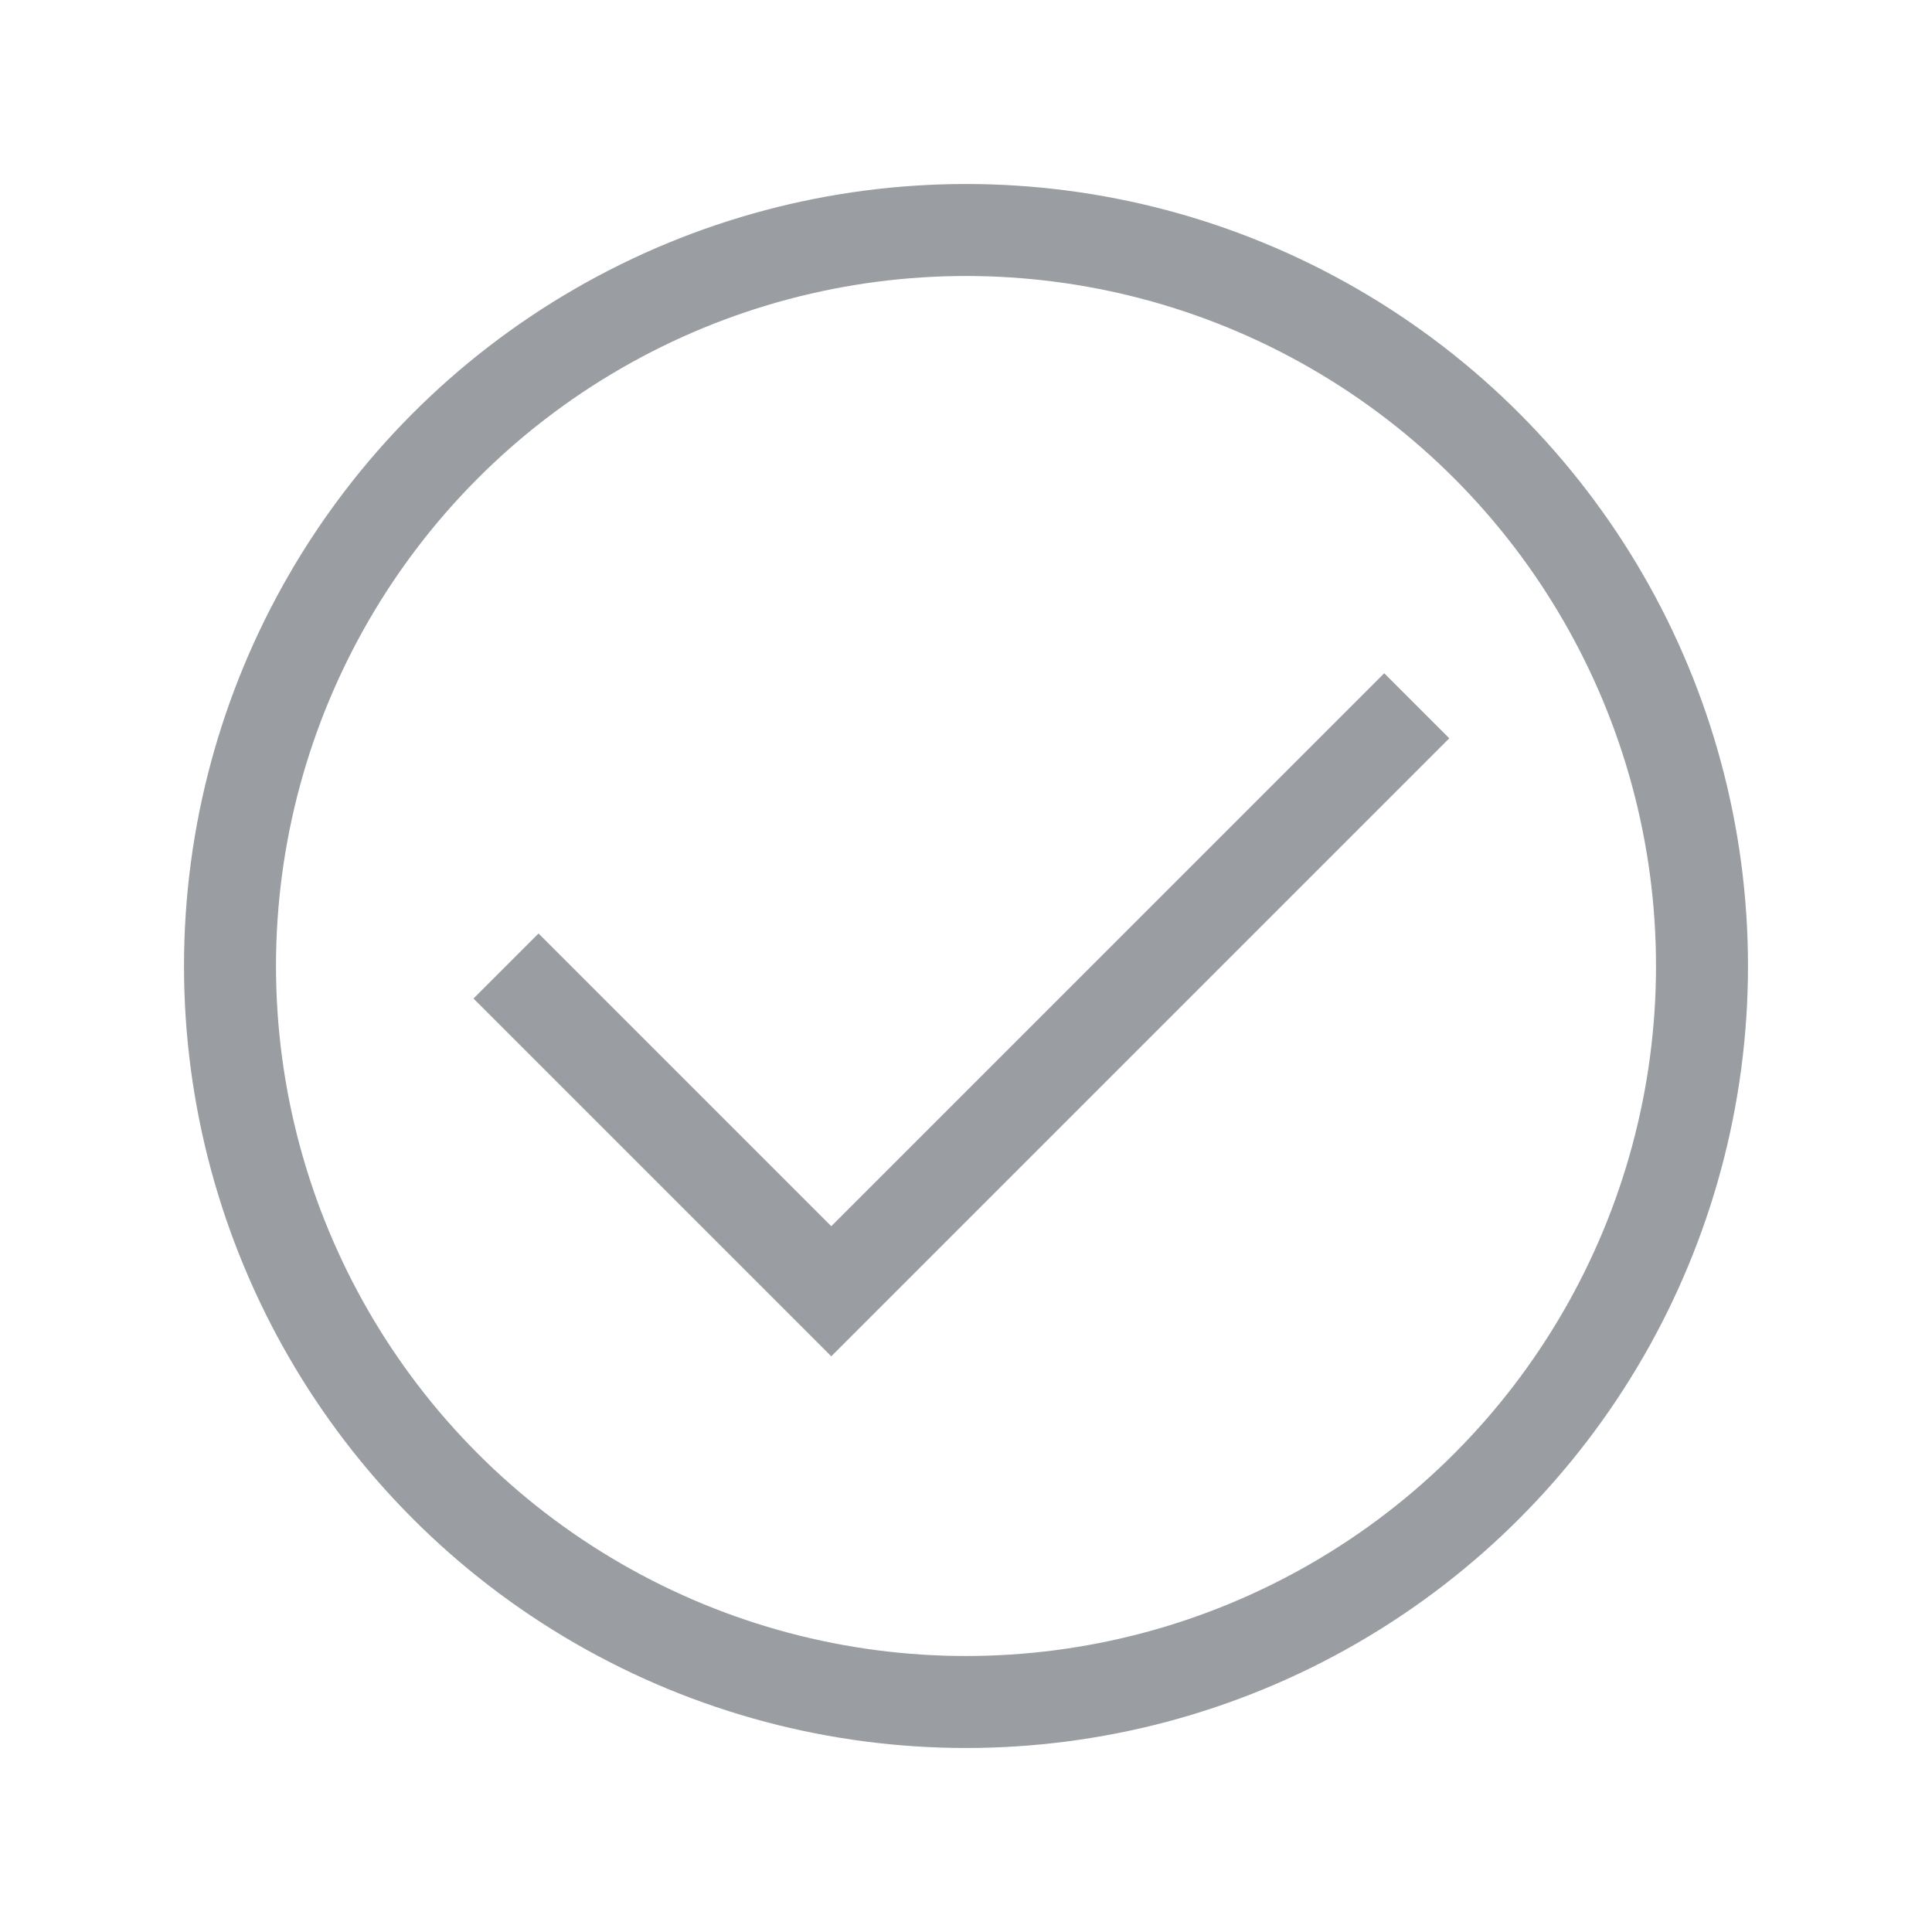 <svg width="42" height="42" viewBox="0 0 42 42" fill="none" xmlns="http://www.w3.org/2000/svg">
<circle cx="21" cy="21" r="16" stroke="#9A9EA2" stroke-width="2"/>
<path d="M11 21L18.071 28.071L30.799 15.343" stroke="#9A9EA2" stroke-width="2"/>
</svg>
